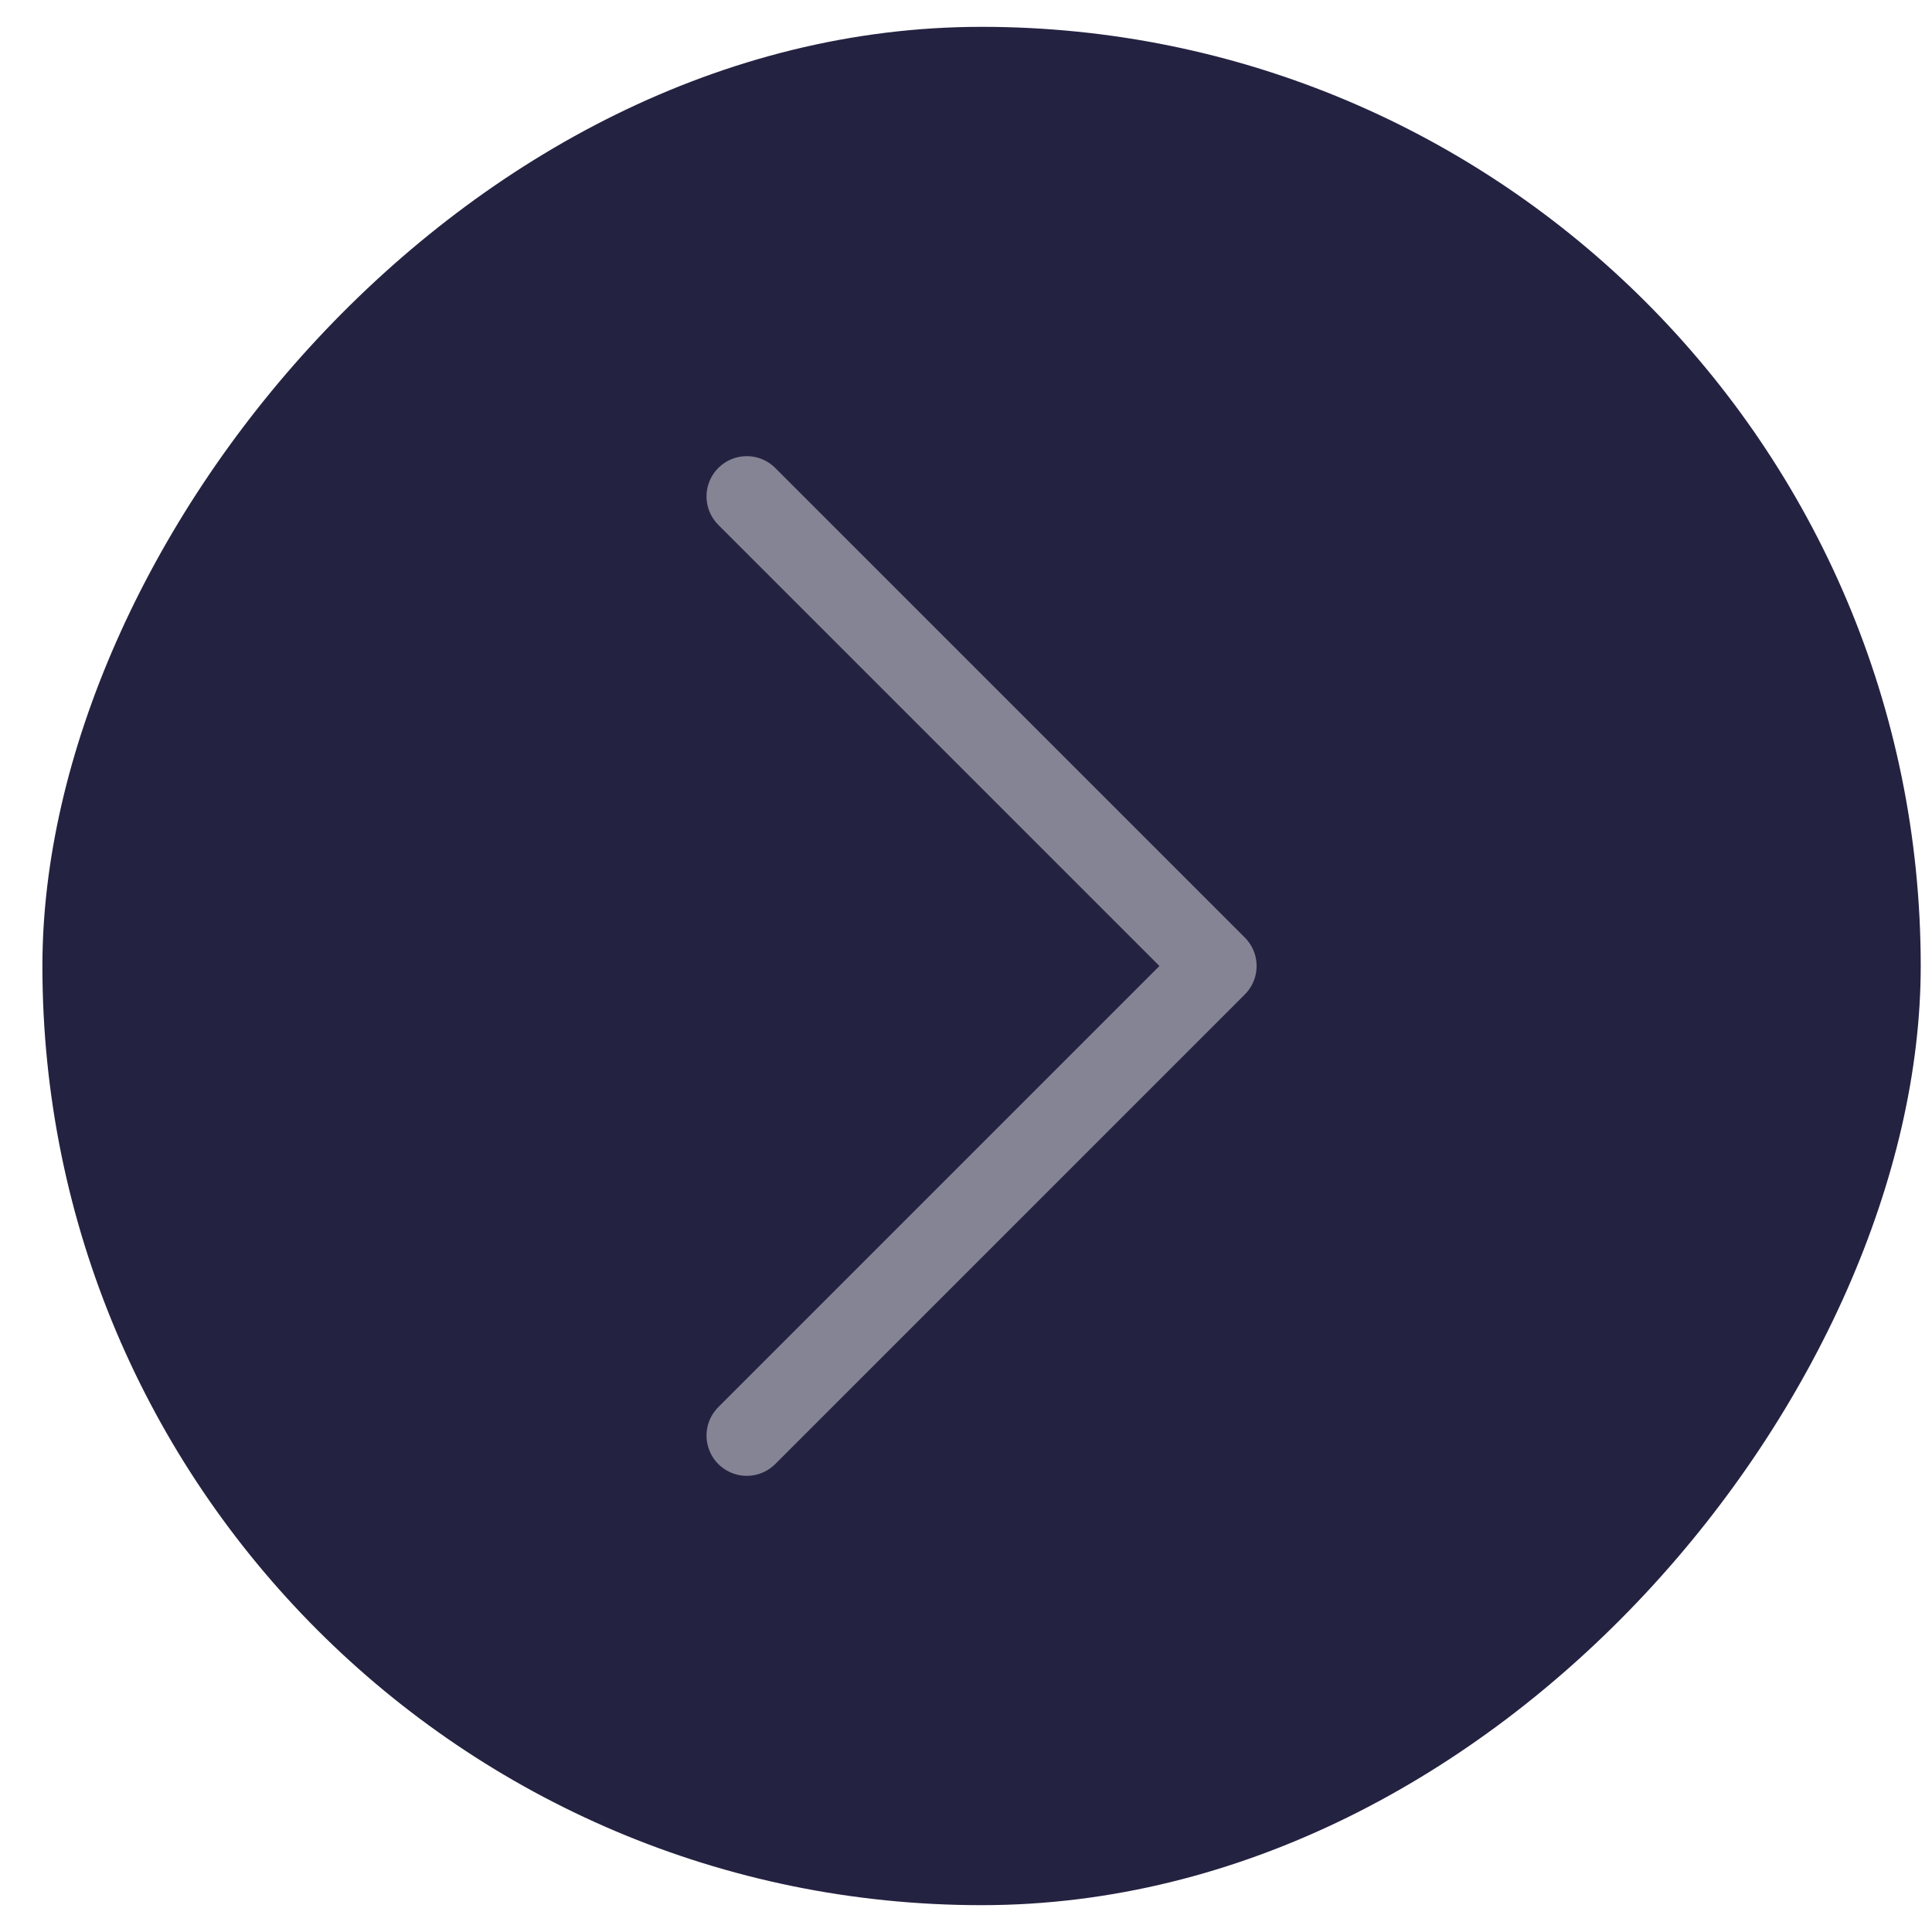 <svg width="36" height="36" viewBox="0 0 36 36" fill="none" xmlns="http://www.w3.org/2000/svg">
<rect width="35" height="35" rx="17.5" transform="matrix(-1 0 0 1 35.79 0.5)" fill="#242241"/>
<path d="M13.915 26.75L22.665 18L13.915 9.25" stroke="#E7E7EA" stroke-opacity="0.5" stroke-width="1.5" stroke-linecap="round" stroke-linejoin="round"/>
</svg>
